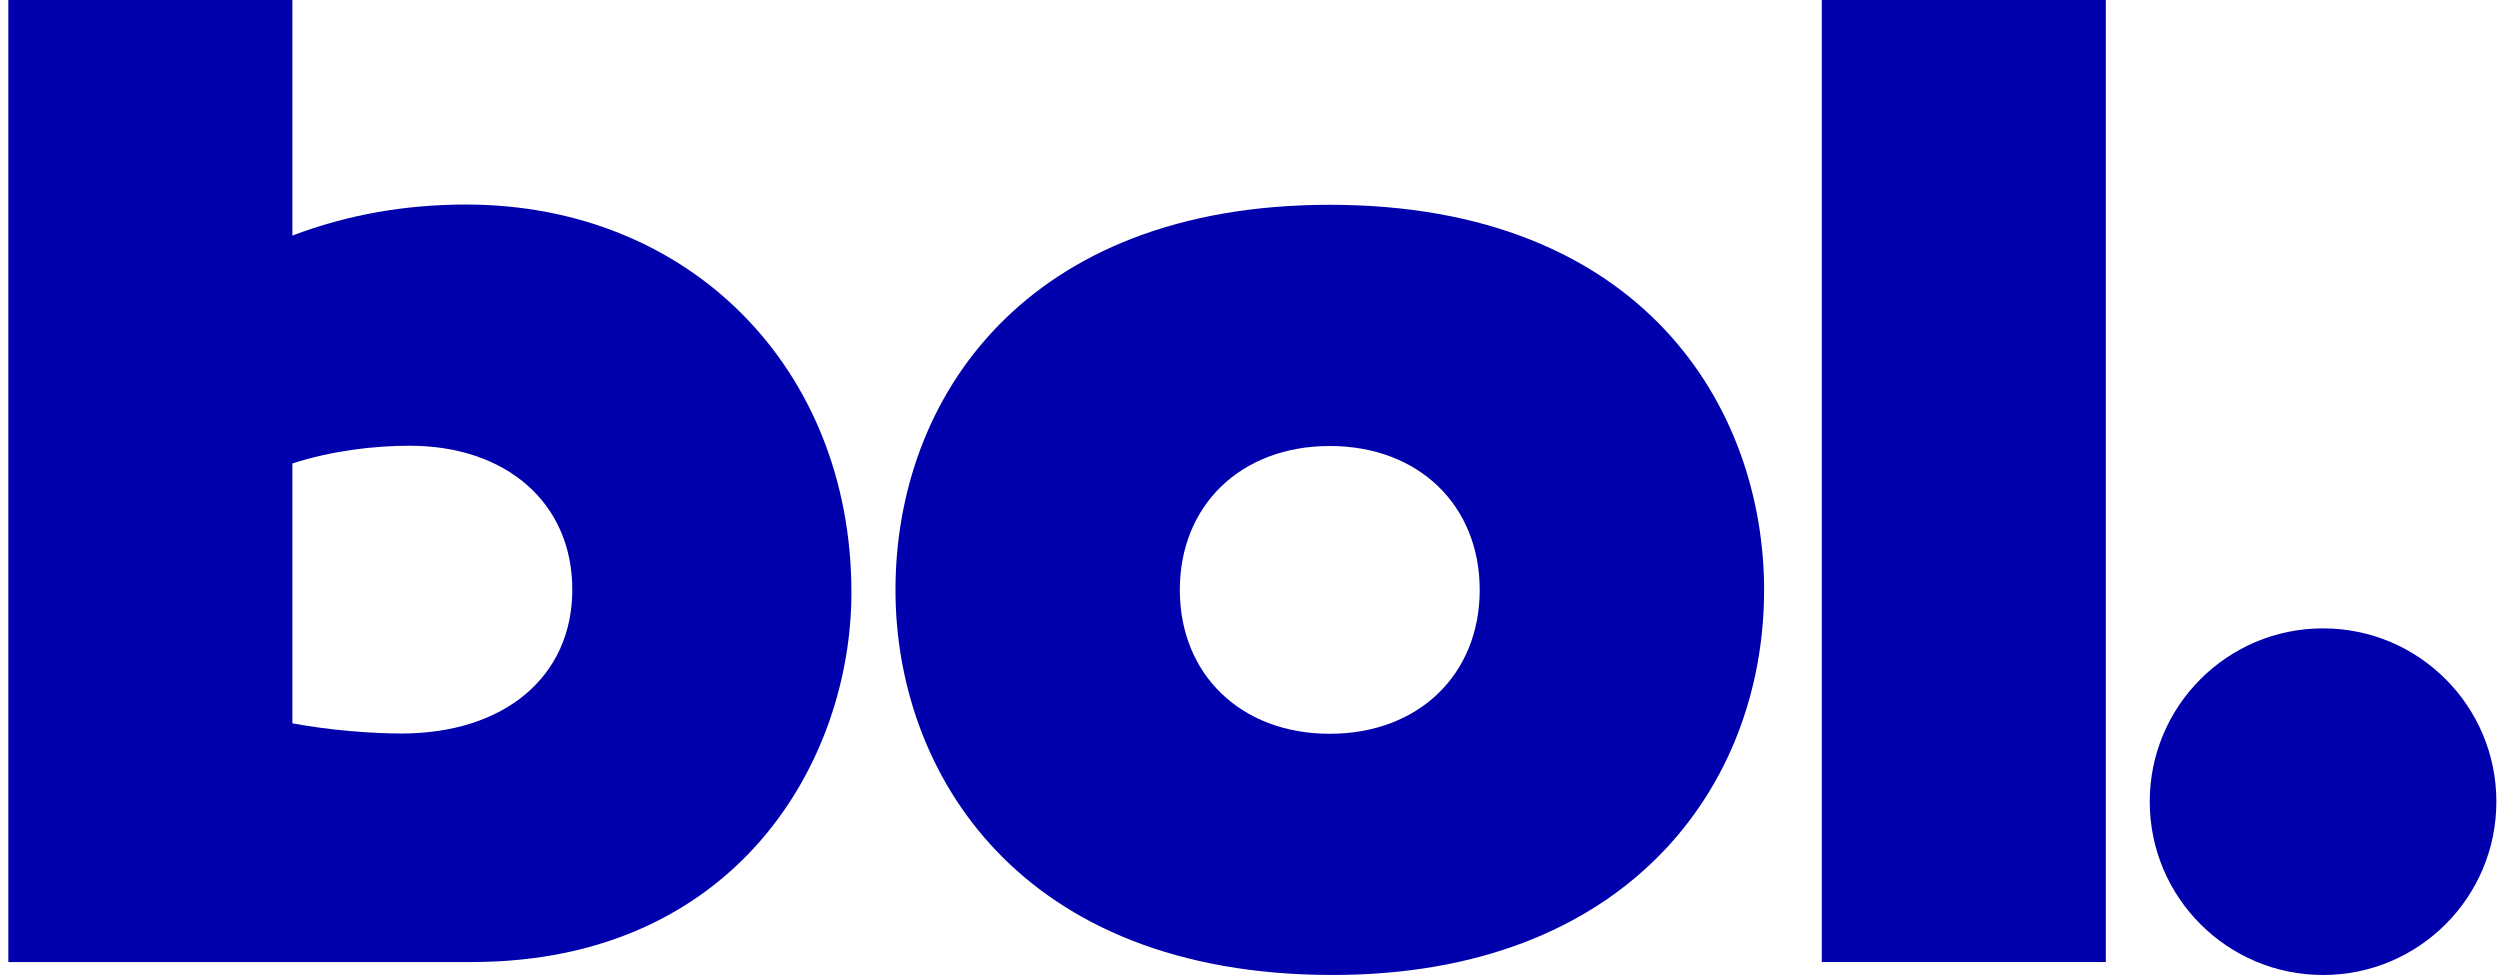 <svg viewBox="0 0 200 78" fill="none" xmlns="http://www.w3.org/2000/svg">
<title>bol logo</title>
<path fill-rule="evenodd" clip-rule="evenodd" d="M23.391 0H0.667V76.963H37.725C58.84 76.963 68.113 60.94 68.113 47.397C68.113 29.454 55.153 16.363 37.278 16.363C32.473 16.363 27.86 17.154 23.391 18.846V0ZM32.101 58.681C29.84 58.681 26.444 58.437 23.391 57.866V37.077C26.558 36.05 29.952 35.659 32.779 35.659C40.468 35.659 45.784 40.202 45.784 47.17C45.784 54.138 40.356 58.681 32.101 58.681Z" fill="#0000AC"></path>
<path d="M168.466 0H145.741V76.963H168.466V0Z" fill="#0000AC"></path>
<path fill-rule="evenodd" clip-rule="evenodd" d="M141.128 47.191C141.128 32.747 131.52 16.385 106.383 16.384C82.027 16.385 71.638 31.844 71.638 47.191C71.638 61.747 81.468 77.998 106.606 77.998C130.068 77.998 141.128 62.99 141.128 47.191ZM118.377 47.191C118.377 53.962 113.485 58.702 106.382 58.702C99.278 58.702 94.386 53.962 94.386 47.191C94.386 40.42 99.278 35.68 106.382 35.68C113.485 35.68 118.377 40.42 118.377 47.191Z" fill="#0000AC"></path>
<path d="M185.844 78C193.502 78 199.71 71.792 199.71 64.134C199.71 56.477 193.502 50.269 185.844 50.269C178.187 50.269 171.979 56.477 171.979 64.134C171.979 71.792 178.187 78 185.844 78Z" fill="#0000AC"></path>
</svg>